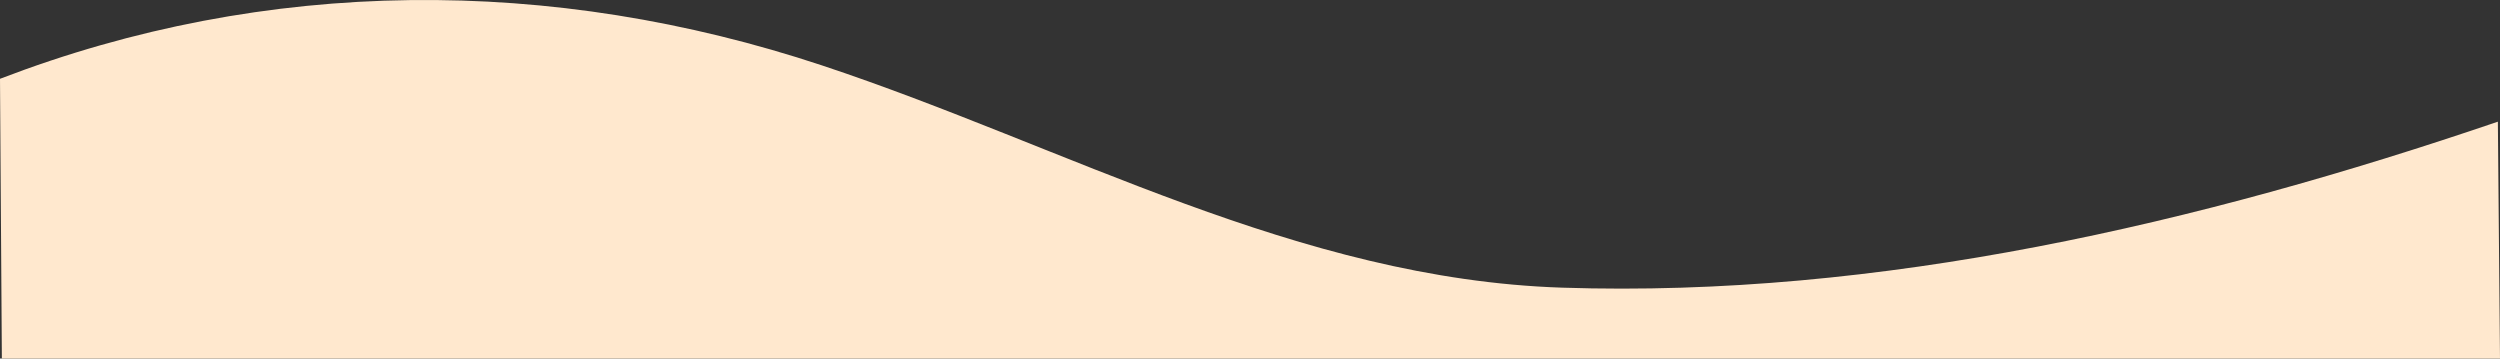 <?xml version="1.0" encoding="UTF-8"?>
<svg id="Layer_2" data-name="Layer 2" xmlns="http://www.w3.org/2000/svg" viewBox="0 0 2541.99 364.55">
  <rect x="0" y="0" width="2541.99" height="364.55" fill="#333333" stroke="none"/>
  <defs>
    <style>
      .cls-1 {
        fill: #ffe8ce;
        stroke-width: 0px;
      }
    </style>
  </defs>
  <g id="BG">
    <path class="cls-1" d="M0,80.13C271.42-24.07,561.37-24.56,835.85,66.52c249.34,82.73,483.92,217.14,752.45,225.97,322.78,10.62,647.72-65.26,951.52-168.77l2.17,240.83H1.89L0,80.13Z"/>
  </g>
</svg>